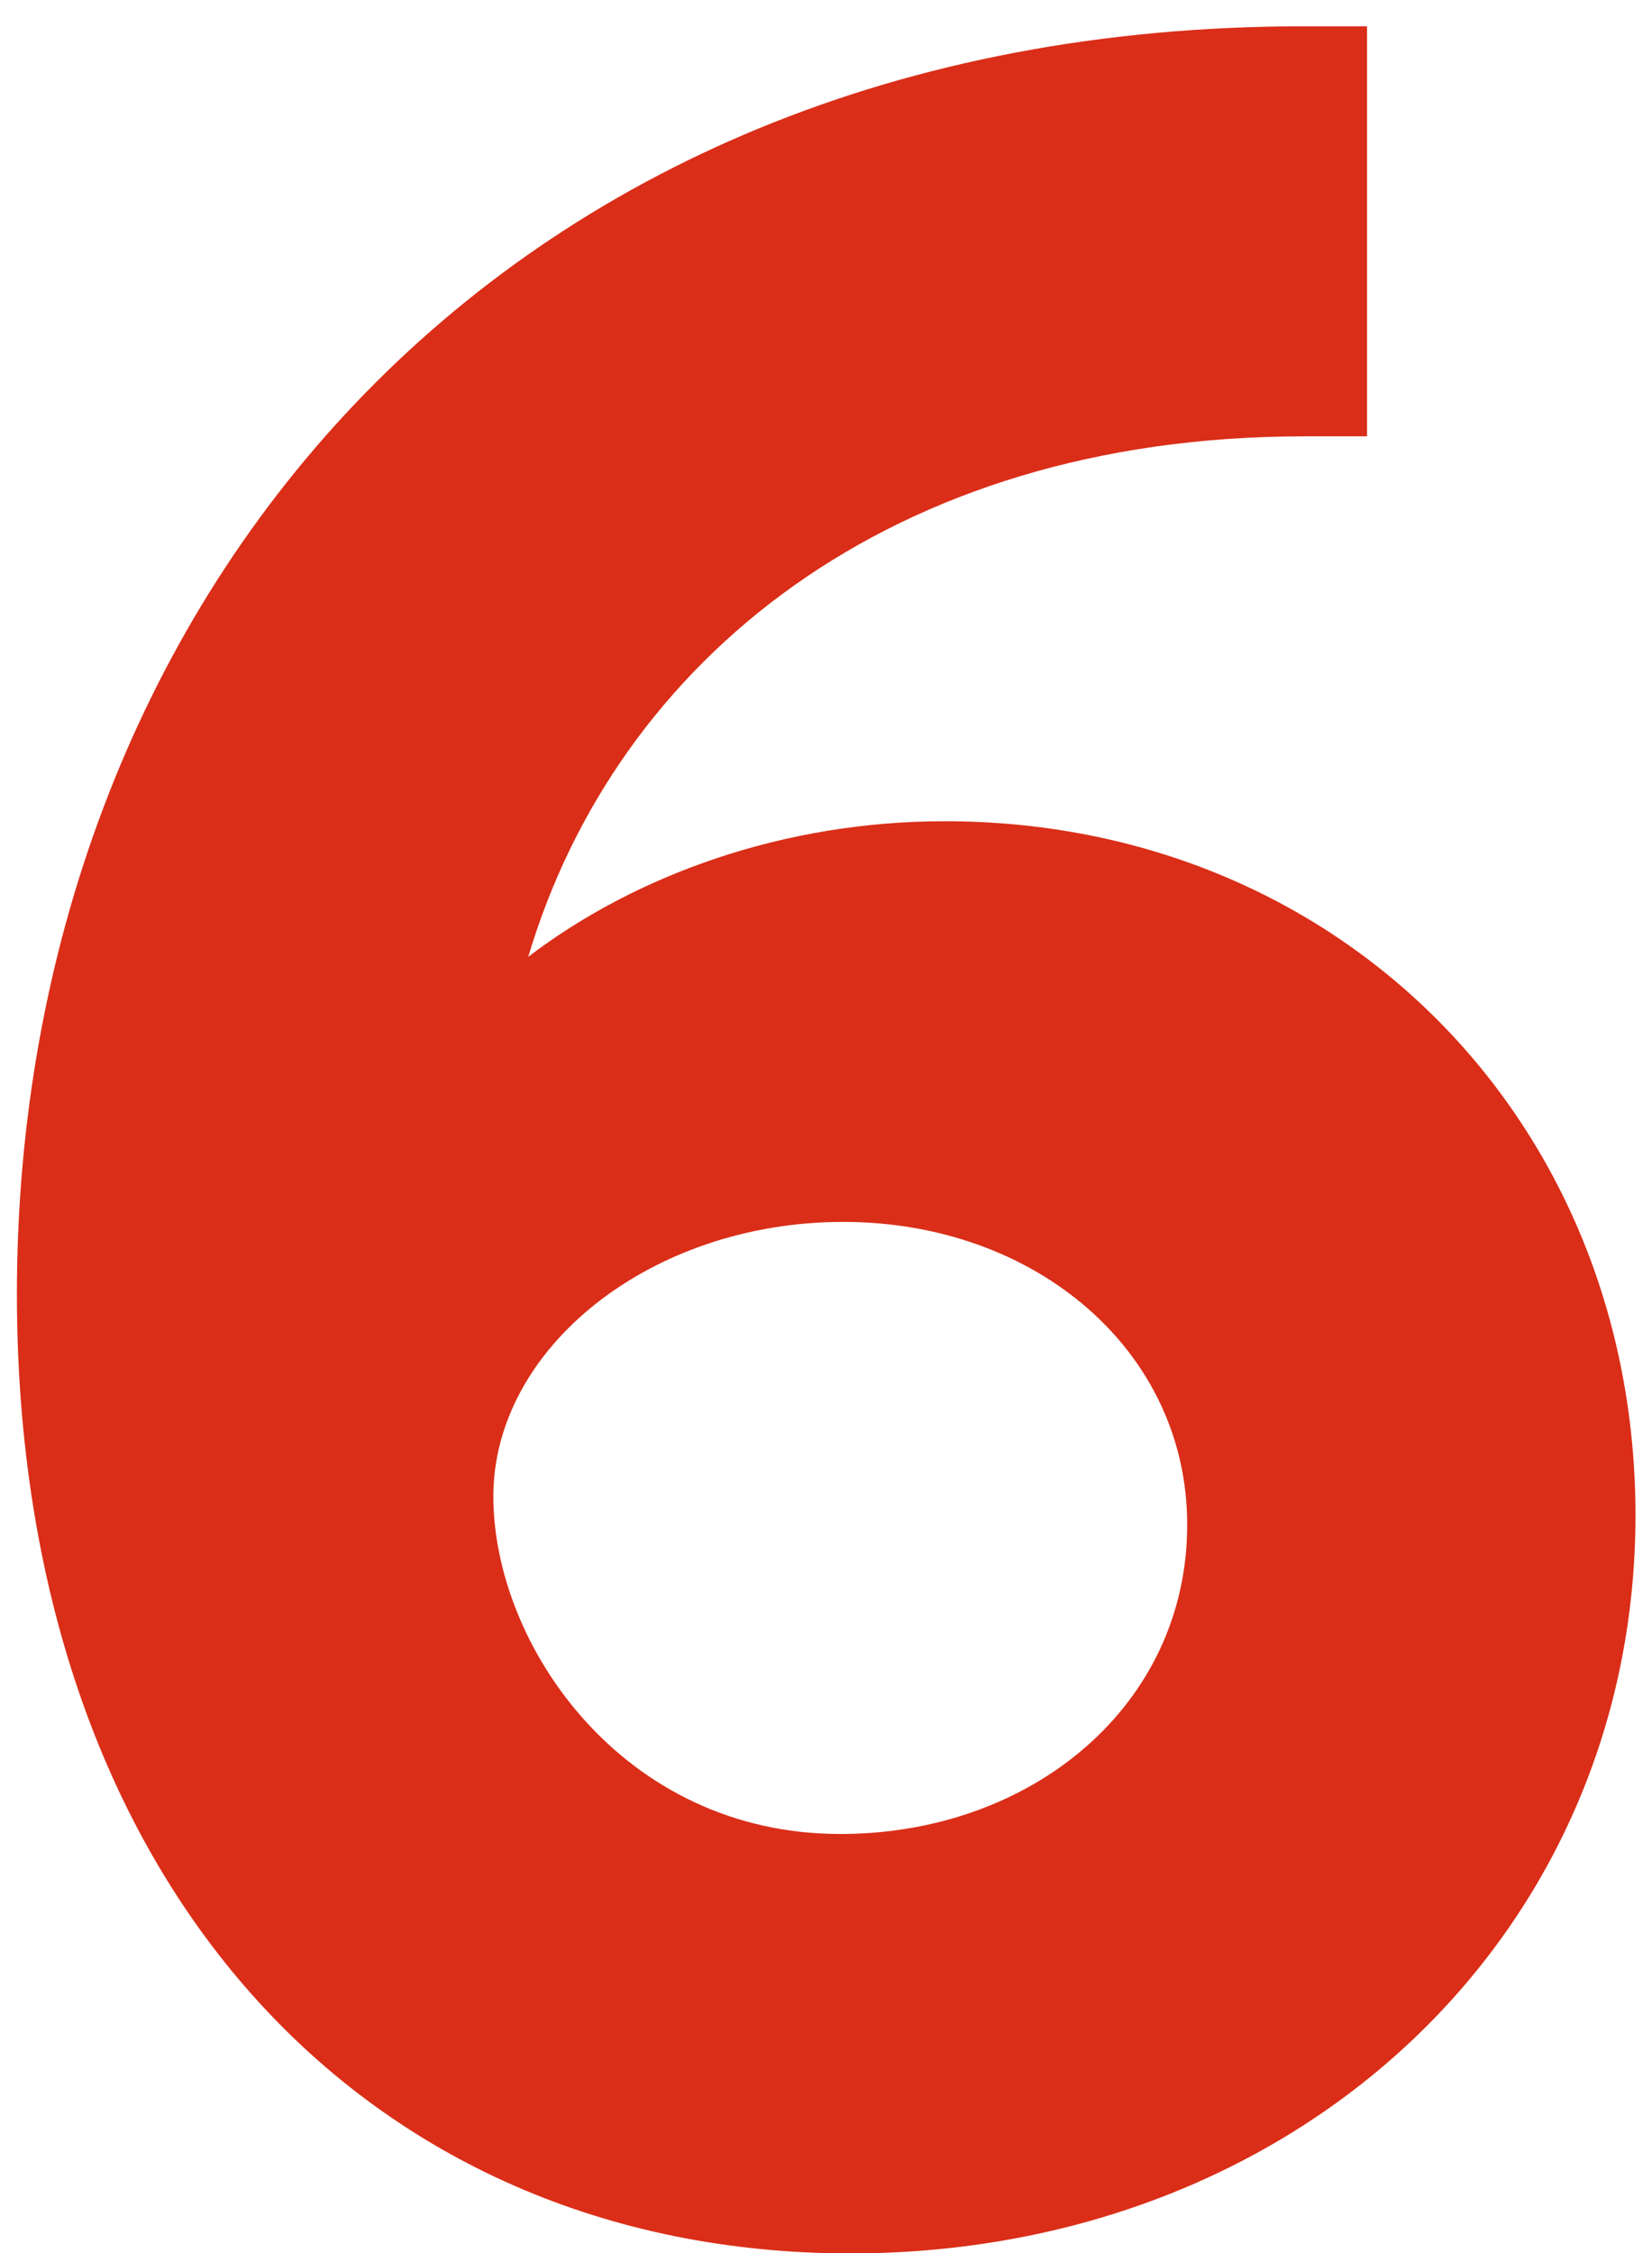 <svg xmlns="http://www.w3.org/2000/svg" width="44" height="60" viewBox="0 0 44 60">
  <path style="fill: #da2e18;" d="M.45,34.46C.45,16.24,13.05.7,34.73.7h1.68v10.92h-1.68c-11,0-18.31,5.96-20.66,13.86,2.86-2.18,6.8-3.61,11.09-3.61,10.5,0,18.4,7.98,18.4,18.48,0,11.17-8.99,19.66-20.92,19.66C9.69,60,.45,50.09.45,34.46ZM31.62,40.6c0-4.62-4.03-8.06-9.16-8.06s-9.32,3.36-9.32,7.31,3.44,8.99,9.24,8.99c5.12,0,9.24-3.44,9.24-8.23Z"/>
</svg>